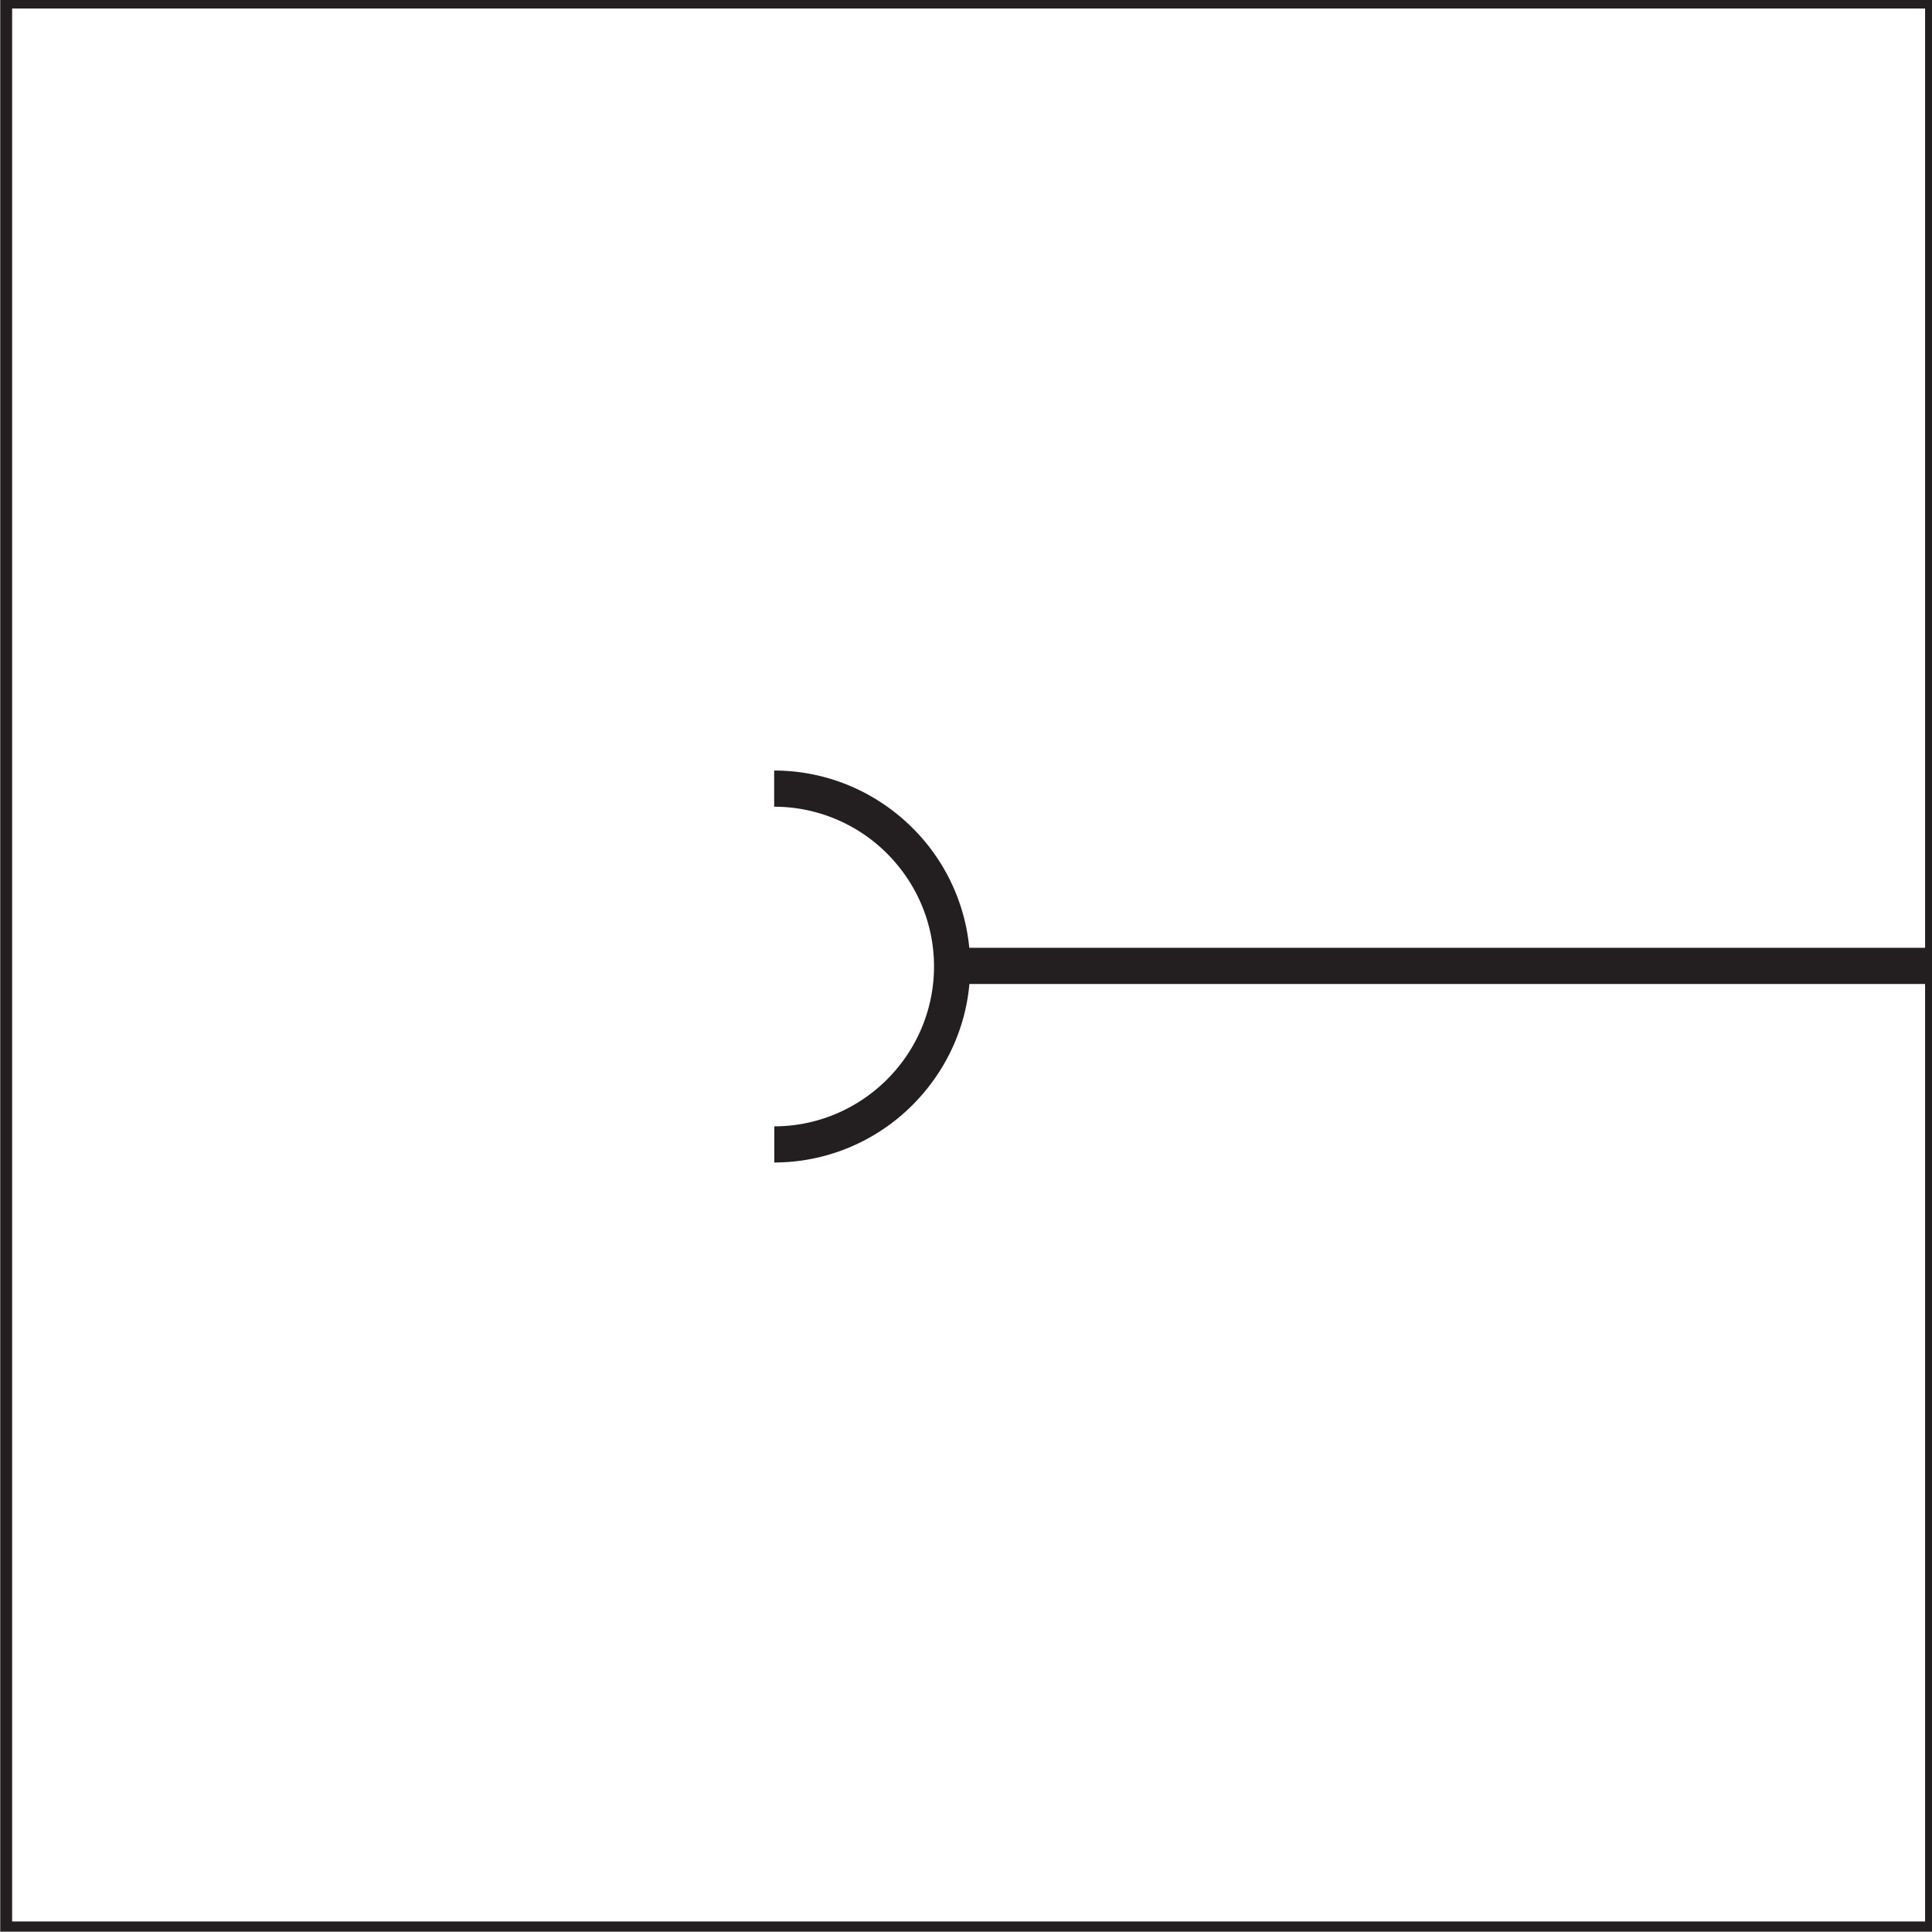 <svg xmlns="http://www.w3.org/2000/svg" viewBox="0 0 53.406 53.406"><rect x="0" y="0" width="53.406" height="53.406" fill="#808080" stroke="none"/><path d="M53.3.1v53.15H.15V.1H53.3z" fill-rule="evenodd" stroke="#231f20" stroke-miterlimit="10" stroke-width=".27" fill="#fff"/><path d="M.2.1v53.15h53.15V.1H.2z" fill-rule="evenodd" stroke="#231f20" stroke-miterlimit="10" stroke-width=".27" fill="#fff"/><path d="M26.7 27.2h26.555v-1H26.7" fill="#231f20"/><path d="M21.4 21.3v1-1zc1.491 0 2.847.61 3.83 1.593l-.708.703A4.408 4.408 0 0021.4 22.3v-1zm3.83 1.593a5.404 5.404 0 011.589 3.823h-1c0-1.216-.498-2.32-1.297-3.12l.707-.703zm1.589 3.823h-1 1zh-1 1zc0 1.49-.611 2.846-1.594 3.829l-.703-.708c.8-.799 1.296-1.904 1.297-3.121h1zm-1.594 3.829a5.404 5.404 0 01-3.822 1.59v-1c1.215 0 2.32-.499 3.12-1.298l.702.708zm-3.822 1.59v-1" fill="#231f20"/></svg>